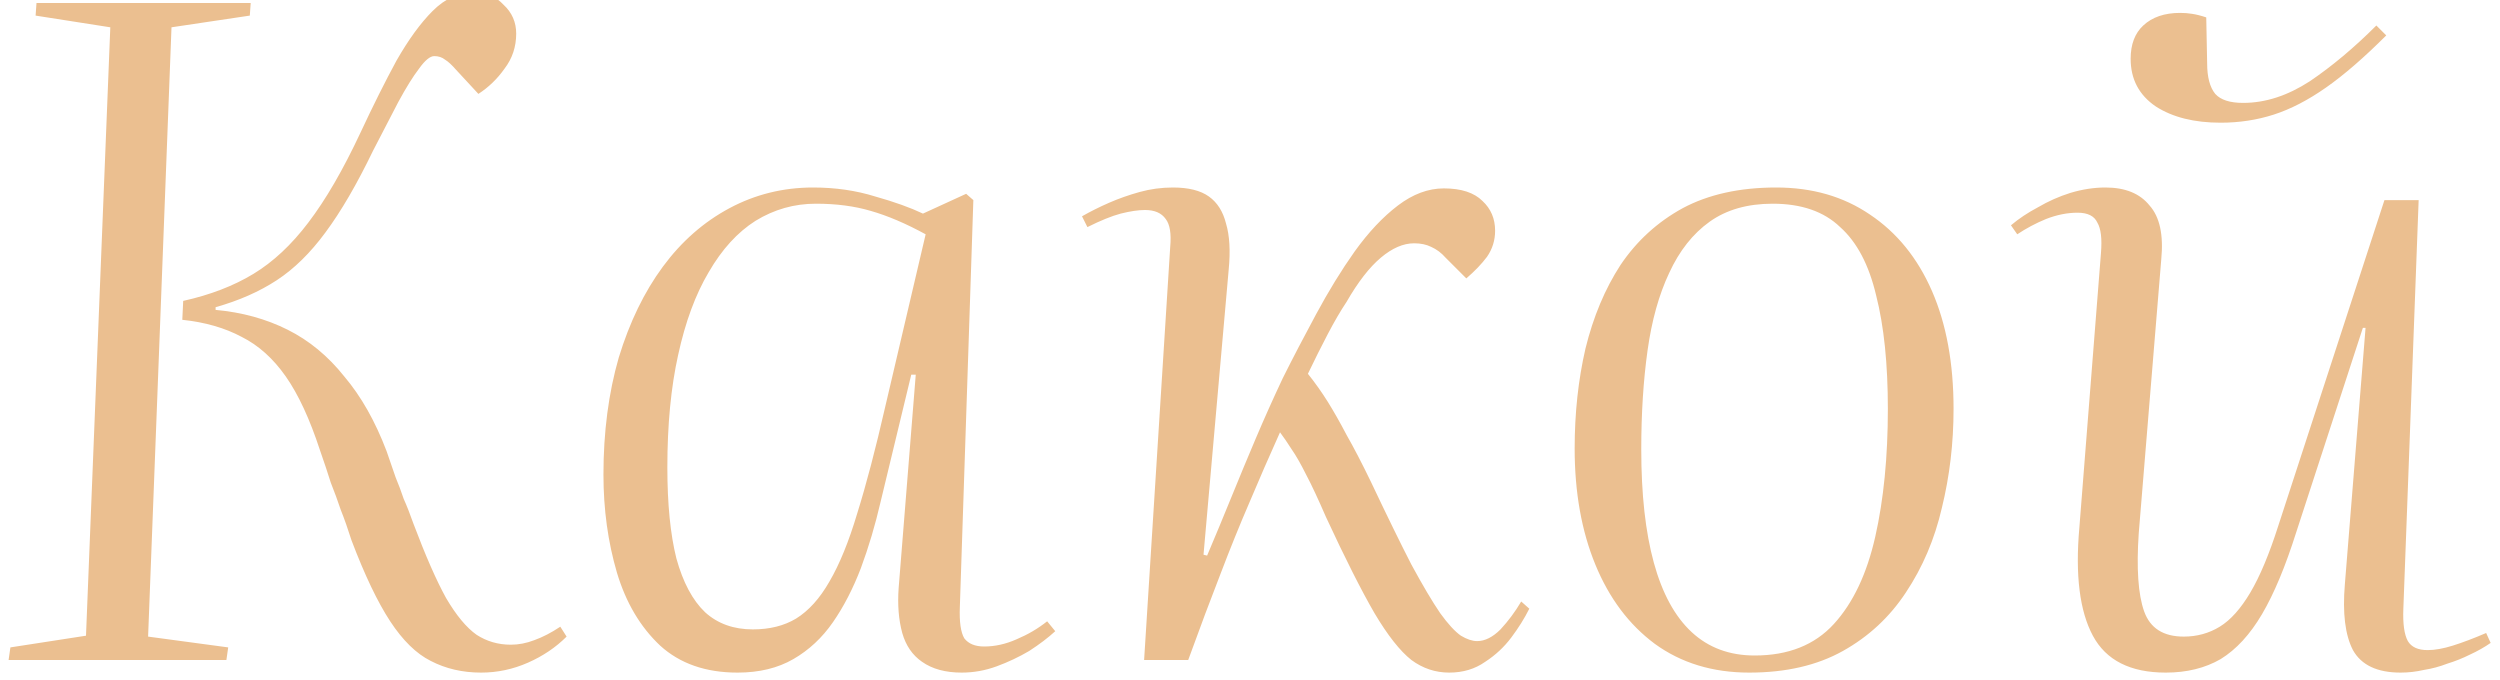 <?xml version="1.0" encoding="UTF-8"?> <svg xmlns="http://www.w3.org/2000/svg" width="250" height="68" viewBox="0 0 250 68" fill="none"> <path d="M18.32 30.09C21.02 29.49 23.36 28.59 25.34 27.39C27.32 26.19 29.15 24.48 30.83 22.26C32.57 19.98 34.31 16.98 36.05 13.26C37.31 10.56 38.51 8.16 39.65 6.06C40.85 3.96 42.05 2.31 43.25 1.11C44.51 -0.15 45.89 -0.78 47.39 -0.78C48.59 -0.78 49.58 -0.36 50.36 0.48C51.2 1.26 51.62 2.22 51.62 3.36C51.62 4.68 51.23 5.85 50.45 6.87C49.73 7.89 48.86 8.73 47.84 9.39L45.59 6.96C45.17 6.48 44.81 6.15 44.51 5.97C44.21 5.73 43.85 5.61 43.43 5.61C43.01 5.61 42.5 6.03 41.9 6.87C41.3 7.65 40.61 8.76 39.83 10.2C39.11 11.58 38.27 13.2 37.31 15.06C35.69 18.42 34.1 21.15 32.54 23.25C31.04 25.29 29.42 26.88 27.68 28.02C25.94 29.16 23.9 30.06 21.56 30.72V30.99C24.2 31.23 26.6 31.89 28.76 32.97C30.92 34.05 32.81 35.61 34.43 37.65C36.11 39.63 37.52 42.12 38.66 45.12C39.02 46.14 39.32 47.01 39.56 47.73C39.86 48.45 40.13 49.17 40.37 49.89C40.67 50.55 41 51.39 41.36 52.41C42.56 55.59 43.64 58.05 44.6 59.79C45.62 61.53 46.64 62.76 47.66 63.48C48.68 64.14 49.82 64.47 51.08 64.47C51.86 64.47 52.64 64.32 53.42 64.02C54.26 63.72 55.13 63.27 56.03 62.67L56.66 63.66C55.58 64.74 54.29 65.61 52.79 66.27C51.29 66.93 49.73 67.26 48.11 67.26C46.25 67.26 44.57 66.87 43.07 66.09C41.63 65.37 40.28 64.05 39.02 62.13C37.76 60.21 36.47 57.51 35.15 54.03C34.79 52.89 34.43 51.87 34.07 50.97C33.77 50.07 33.44 49.17 33.08 48.27C32.78 47.31 32.42 46.23 32 45.03C30.98 41.91 29.84 39.45 28.58 37.65C27.32 35.85 25.85 34.53 24.17 33.69C22.49 32.79 20.51 32.22 18.23 31.98L18.32 30.09ZM11.03 2.73L3.56 1.56L3.65 0.3H25.07L24.98 1.56L17.15 2.73L14.81 63.66L22.82 64.74L22.64 66H0.86L1.04 64.74L8.6 63.57L11.03 2.73ZM95.985 60.69C95.925 62.19 96.075 63.24 96.435 63.84C96.855 64.38 97.515 64.65 98.415 64.65C99.495 64.65 100.575 64.41 101.655 63.93C102.795 63.45 103.815 62.85 104.715 62.13L105.525 63.12C104.805 63.78 103.935 64.44 102.915 65.1C101.895 65.7 100.815 66.21 99.675 66.63C98.535 67.05 97.365 67.26 96.165 67.26C94.545 67.26 93.225 66.9 92.205 66.18C91.245 65.52 90.585 64.56 90.225 63.3C89.865 61.98 89.745 60.48 89.865 58.8L91.575 37.47H91.125L88.065 50.16C87.525 52.5 86.865 54.72 86.085 56.82C85.305 58.86 84.375 60.66 83.295 62.22C82.215 63.78 80.895 65.01 79.335 65.91C77.775 66.81 75.915 67.26 73.755 67.26C70.575 67.26 67.995 66.36 66.015 64.56C64.035 62.7 62.595 60.27 61.695 57.27C60.795 54.21 60.345 50.94 60.345 47.46C60.345 43.2 60.855 39.3 61.875 35.76C62.955 32.22 64.425 29.19 66.285 26.67C68.145 24.15 70.365 22.2 72.945 20.82C75.525 19.44 78.315 18.75 81.315 18.75C83.535 18.75 85.605 19.05 87.525 19.65C89.445 20.19 91.035 20.76 92.295 21.36L96.615 19.38L97.335 20.01L95.985 60.69ZM75.285 62.94C76.965 62.94 78.405 62.58 79.605 61.86C80.865 61.08 81.975 59.85 82.935 58.17C83.955 56.43 84.885 54.15 85.725 51.33C86.625 48.45 87.555 44.91 88.515 40.71L92.565 23.43C90.585 22.35 88.755 21.57 87.075 21.09C85.455 20.61 83.625 20.37 81.585 20.37C79.425 20.37 77.415 20.94 75.555 22.08C73.755 23.22 72.195 24.93 70.875 27.21C69.555 29.43 68.535 32.19 67.815 35.49C67.095 38.73 66.735 42.48 66.735 46.74C66.735 50.4 67.035 53.43 67.635 55.83C68.295 58.23 69.255 60.03 70.515 61.23C71.775 62.37 73.365 62.94 75.285 62.94ZM120.351 55.47L120.711 55.56C121.551 53.58 122.361 51.63 123.141 49.71C123.921 47.79 124.731 45.84 125.571 43.86C126.411 41.88 127.311 39.87 128.271 37.83C129.291 35.79 130.401 33.66 131.601 31.44C132.861 29.1 134.151 27 135.471 25.14C136.851 23.22 138.291 21.69 139.791 20.55C141.291 19.41 142.821 18.84 144.381 18.84C146.121 18.84 147.411 19.26 148.251 20.1C149.091 20.88 149.511 21.87 149.511 23.07C149.511 24.03 149.241 24.9 148.701 25.68C148.161 26.4 147.471 27.12 146.631 27.84L144.561 25.77C144.141 25.29 143.661 24.93 143.121 24.69C142.641 24.45 142.071 24.33 141.411 24.33C140.331 24.33 139.221 24.81 138.081 25.77C136.941 26.73 135.801 28.2 134.661 30.18C134.061 31.08 133.431 32.16 132.771 33.42C132.111 34.68 131.451 36 130.791 37.38C131.511 38.28 132.171 39.21 132.771 40.17C133.371 41.13 134.001 42.24 134.661 43.5C135.381 44.76 136.191 46.32 137.091 48.18C138.711 51.6 140.061 54.36 141.141 56.46C142.281 58.56 143.241 60.18 144.021 61.32C144.801 62.4 145.491 63.15 146.091 63.57C146.691 63.93 147.231 64.11 147.711 64.11C148.491 64.11 149.271 63.72 150.051 62.94C150.831 62.1 151.521 61.17 152.121 60.15L152.931 60.87C152.451 61.83 151.851 62.79 151.131 63.75C150.411 64.71 149.541 65.52 148.521 66.18C147.501 66.9 146.301 67.26 144.921 67.26C143.541 67.26 142.281 66.84 141.141 66C140.001 65.1 138.771 63.54 137.451 61.32C136.131 59.04 134.511 55.83 132.591 51.69C131.811 49.89 131.151 48.48 130.611 47.46C130.071 46.38 129.591 45.54 129.171 44.94C128.751 44.28 128.361 43.71 128.001 43.23C126.921 45.63 125.901 47.97 124.941 50.25C123.981 52.47 123.021 54.84 122.061 57.36C121.101 59.82 120.021 62.7 118.821 66H114.411L117.021 24.69C117.141 23.37 116.991 22.44 116.571 21.9C116.151 21.3 115.461 21 114.501 21C113.841 21 113.031 21.12 112.071 21.36C111.171 21.6 110.061 22.05 108.741 22.71L108.201 21.63C109.041 21.15 109.941 20.7 110.901 20.28C111.861 19.86 112.881 19.5 113.961 19.2C115.041 18.9 116.151 18.75 117.291 18.75C118.851 18.75 120.051 19.05 120.891 19.65C121.731 20.25 122.301 21.15 122.601 22.35C122.961 23.55 123.051 25.08 122.871 26.94L120.351 55.47ZM174.926 67.26C171.266 67.26 168.116 66.3 165.476 64.38C162.896 62.46 160.916 59.82 159.536 56.46C158.156 53.1 157.466 49.23 157.466 44.85C157.466 41.31 157.826 37.98 158.546 34.86C159.326 31.68 160.496 28.89 162.056 26.49C163.676 24.09 165.746 22.2 168.266 20.82C170.846 19.44 173.966 18.75 177.626 18.75C181.226 18.75 184.346 19.65 186.986 21.45C189.686 23.25 191.756 25.8 193.196 29.1C194.636 32.4 195.356 36.33 195.356 40.89C195.356 44.31 194.966 47.61 194.186 50.79C193.466 53.91 192.266 56.73 190.586 59.25C188.966 61.71 186.866 63.66 184.286 65.1C181.706 66.54 178.586 67.26 174.926 67.26ZM175.466 65.55C178.826 65.55 181.466 64.5 183.386 62.4C185.306 60.3 186.686 57.39 187.526 53.67C188.366 49.95 188.786 45.69 188.786 40.89C188.786 36.39 188.396 32.61 187.616 29.55C186.896 26.49 185.696 24.21 184.016 22.71C182.396 21.15 180.146 20.37 177.266 20.37C174.746 20.37 172.646 20.97 170.966 22.17C169.286 23.37 167.936 25.08 166.916 27.3C165.896 29.46 165.176 32.04 164.756 35.04C164.336 38.04 164.126 41.34 164.126 44.94C164.126 49.44 164.546 53.22 165.386 56.28C166.226 59.34 167.486 61.65 169.166 63.21C170.846 64.77 172.946 65.55 175.466 65.55ZM201.095 22.53C201.875 21.87 202.775 21.27 203.795 20.73C204.815 20.13 205.895 19.65 207.035 19.29C208.235 18.93 209.405 18.75 210.545 18.75C212.525 18.75 213.995 19.35 214.955 20.55C215.975 21.69 216.365 23.49 216.125 25.95L213.875 53.31C213.635 56.85 213.815 59.46 214.415 61.14C215.015 62.82 216.335 63.66 218.375 63.66C219.695 63.66 220.895 63.33 221.975 62.67C223.055 62.01 224.075 60.87 225.035 59.25C225.995 57.63 226.925 55.41 227.825 52.59L238.445 20.01H241.865L240.335 60.87C240.275 62.37 240.425 63.45 240.785 64.11C241.145 64.71 241.805 65.01 242.765 65.01C243.485 65.01 244.325 64.86 245.285 64.56C246.245 64.26 247.355 63.84 248.615 63.3L249.065 64.29C248.465 64.71 247.775 65.1 246.995 65.46C246.275 65.82 245.525 66.12 244.745 66.36C243.965 66.66 243.185 66.87 242.405 66.99C241.625 67.17 240.845 67.26 240.065 67.26C237.725 67.26 236.135 66.51 235.295 65.01C234.515 63.51 234.245 61.32 234.485 58.44L236.555 32.79H236.285L229.625 53.22C228.545 56.64 227.405 59.37 226.205 61.41C225.005 63.45 223.625 64.95 222.065 65.91C220.505 66.81 218.675 67.26 216.575 67.26C213.035 67.26 210.605 66.03 209.285 63.57C207.965 61.11 207.515 57.51 207.935 52.77L210.095 25.32C210.215 23.88 210.095 22.86 209.735 22.26C209.435 21.6 208.775 21.27 207.755 21.27C206.735 21.27 205.685 21.48 204.605 21.9C203.585 22.32 202.625 22.83 201.725 23.43L201.095 22.53ZM222.065 12.27C219.425 12.27 217.265 11.73 215.585 10.65C213.905 9.51 213.065 7.92 213.065 5.88C213.065 4.44 213.485 3.33 214.325 2.55C215.225 1.71 216.455 1.29 218.015 1.29C218.435 1.29 218.825 1.32 219.185 1.38C219.605 1.44 220.085 1.56 220.625 1.74L220.715 6.33C220.715 7.71 220.985 8.73 221.525 9.39C222.065 9.99 222.995 10.29 224.315 10.29C226.535 10.29 228.755 9.57 230.975 8.13C233.195 6.63 235.415 4.77 237.635 2.55L238.625 3.54C236.405 5.76 234.395 7.5 232.595 8.76C230.795 10.02 229.055 10.92 227.375 11.46C225.695 12 223.925 12.27 222.065 12.27Z" fill="#EBBF90"></path> </svg> 